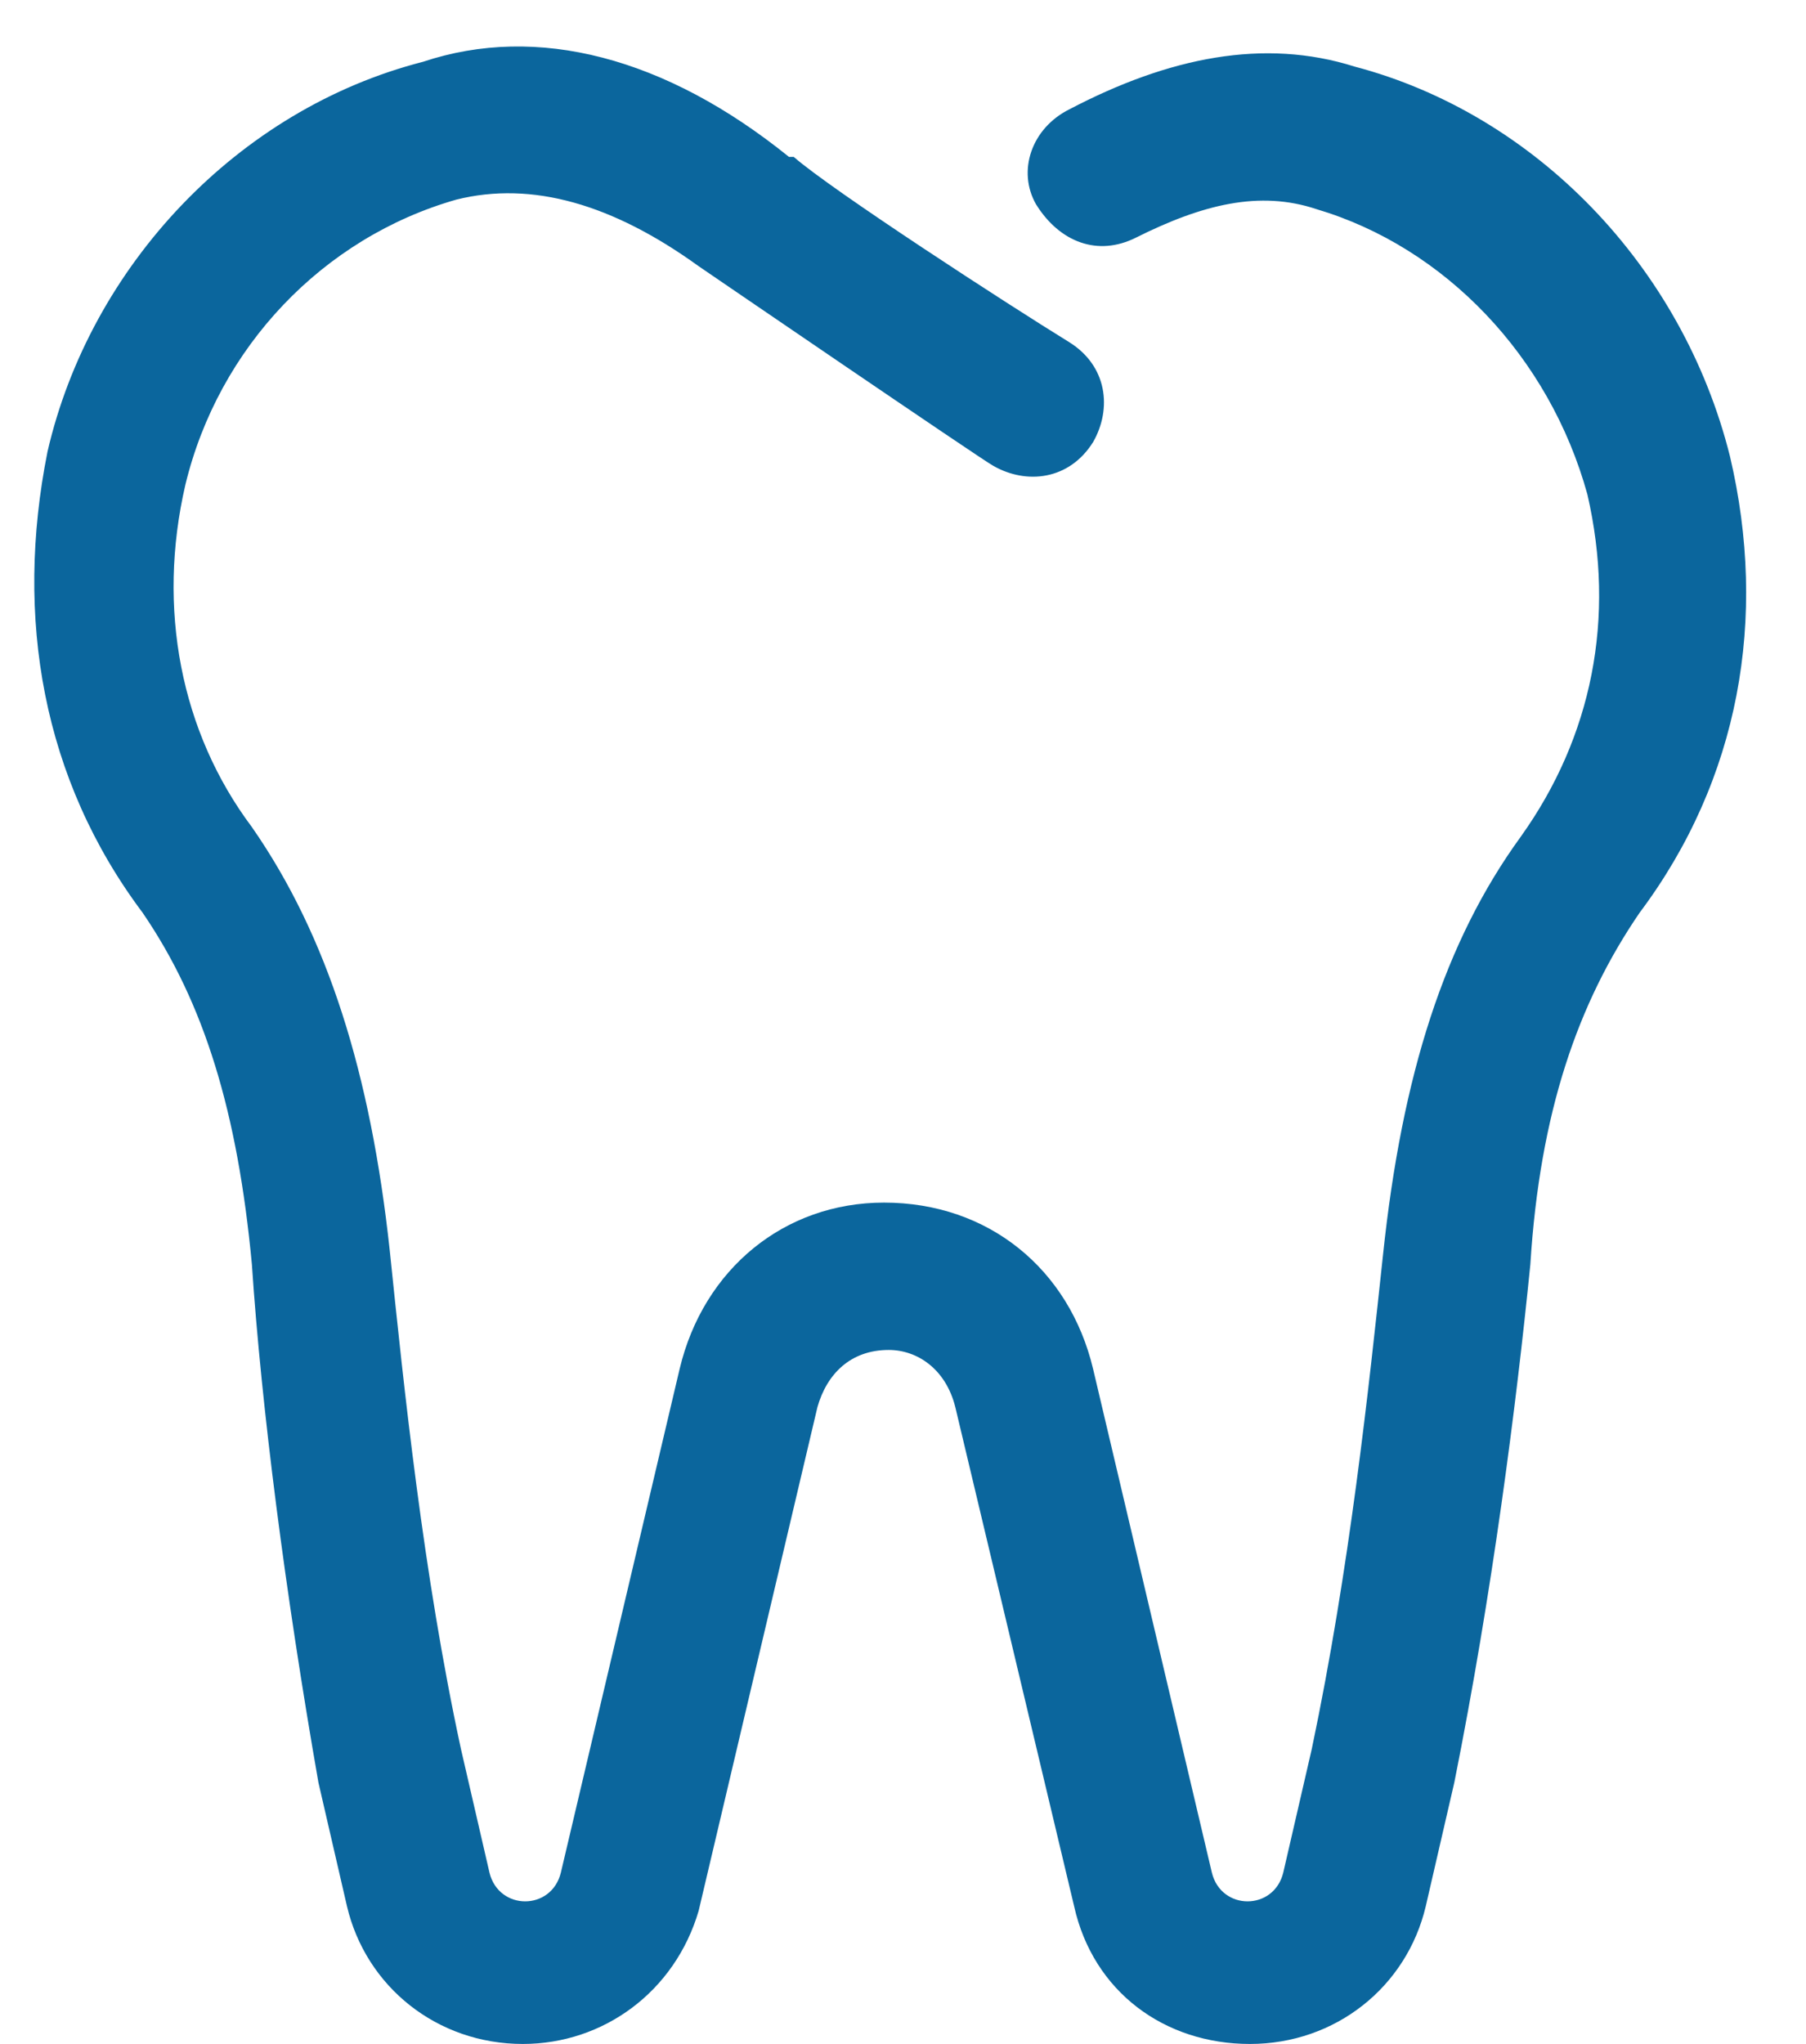 <?xml version="1.0" encoding="utf-8"?>
<!-- Generator: Adobe Illustrator 27.4.1, SVG Export Plug-In . SVG Version: 6.00 Build 0)  -->
<svg version="1.1" id="Layer_1" xmlns="http://www.w3.org/2000/svg" xmlns:xlink="http://www.w3.org/1999/xlink" x="0px" y="0px"
	 viewBox="0 0 38 43" style="enable-background:new 0 0 38 43;" xml:space="preserve">
<style type="text/css">
	.st0{fill:#0B669D;}
</style>
<path class="st0" d="M34.5,19.2c-1.3,1.9-2.1,4.2-2.3,7.4c-0.3,3-0.8,6.9-1.6,10.9L30,40.1c-0.4,1.7-1.9,2.9-3.7,2.9
	c-1.8,0-3.3-1.1-3.7-2.9l-2.5-10.5c-0.2-0.8-0.8-1.2-1.4-1.2c-0.8,0-1.3,0.5-1.5,1.2l-2.5,10.6c-0.5,1.7-2,2.8-3.7,2.8
	c-1.8,0-3.3-1.2-3.7-2.9l-0.6-2.6C6,33.5,5.5,29.6,5.3,26.6c-0.3-3.2-1-5.5-2.3-7.4C0.9,16.4,0.3,13,1,9.5c0.9-3.9,4-7.2,7.9-8.2
	c2.4-0.8,5.1-0.1,7.7,2h0.1c0.8,0.7,4.5,3.1,5.8,3.9c0.8,0.5,0.9,1.4,0.5,2.1c-0.5,0.8-1.4,0.9-2.1,0.5c-0.2-0.1-6.2-4.2-6.2-4.2
	c-1.8-1.3-3.5-1.8-5.1-1.4c-2.8,0.8-5,3.1-5.7,6c-0.6,2.6-0.1,5.2,1.4,7.2c1.6,2.3,2.5,5.2,2.9,8.9c0.3,2.9,0.7,6.8,1.5,10.5
	l0.6,2.6c0.2,0.8,1.3,0.8,1.5,0l2.5-10.6c0.5-2.1,2.2-3.5,4.3-3.5c2.2,0,3.9,1.4,4.4,3.5l2.5,10.6c0.2,0.8,1.3,0.8,1.5,0l0.6-2.6
	c0.8-3.8,1.2-7.6,1.5-10.4c0.4-3.8,1.3-6.6,2.9-8.8c1.5-2.1,2-4.6,1.4-7.2c-0.8-2.9-3-5.2-5.7-6C26.5,4,25.3,4.3,23.9,5
	c-0.8,0.4-1.6,0.1-2.1-0.7c-0.4-0.7-0.1-1.6,0.7-2c2.1-1.1,4.1-1.5,6-0.9c3.8,1,6.9,4.2,7.9,8.2C37.2,13,36.6,16.4,34.5,19.2z"/>
</svg>
